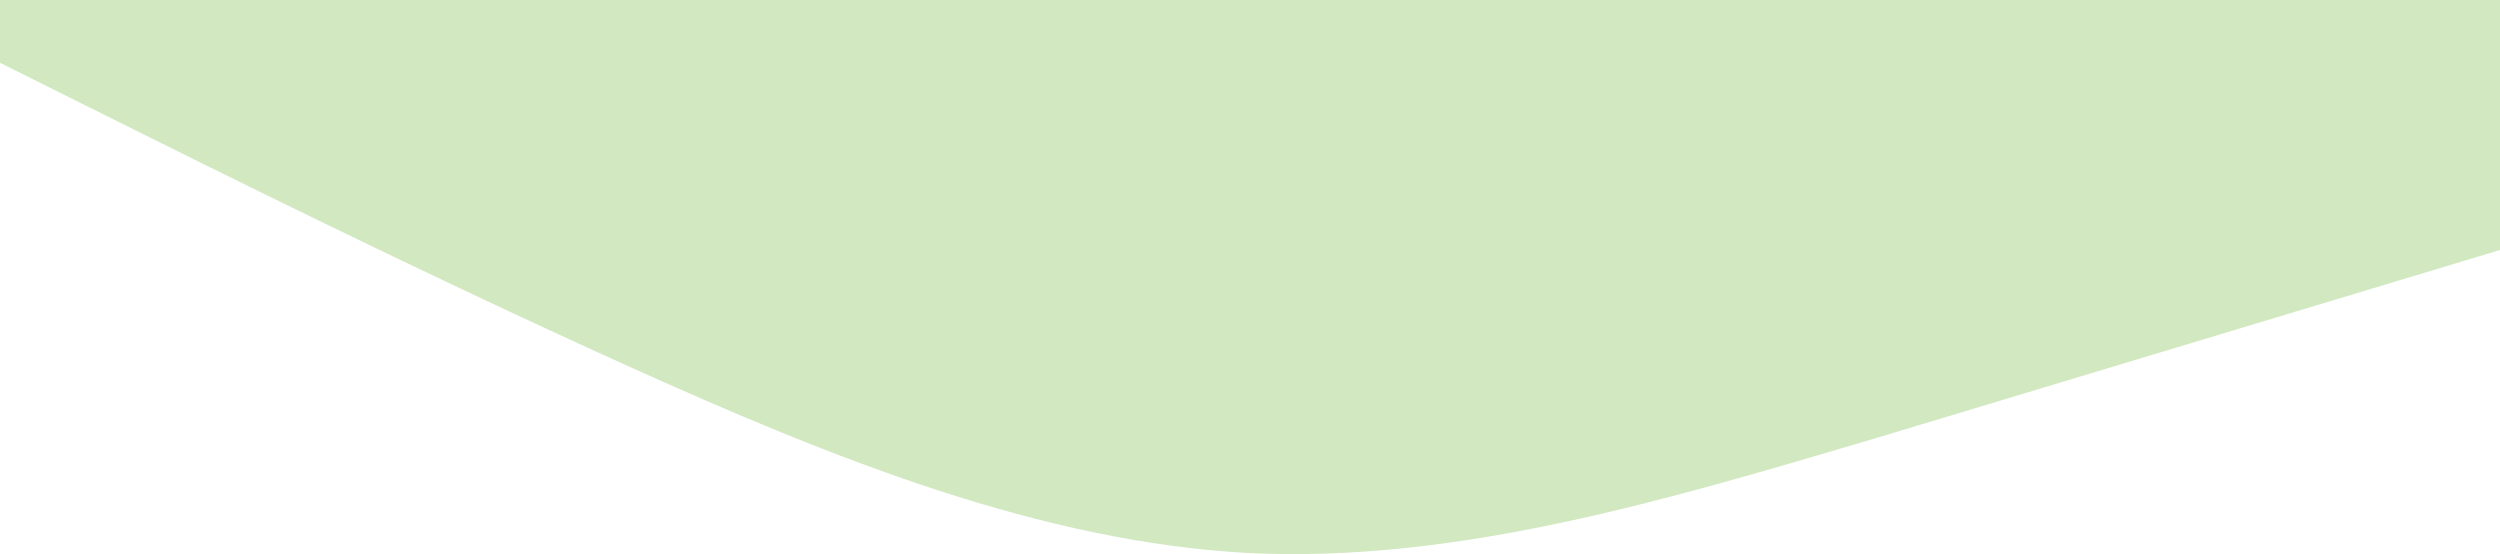 <svg width="1728" height="383" viewBox="0 0 1728 383" fill="none" xmlns="http://www.w3.org/2000/svg">
<path fill-rule="evenodd" clip-rule="evenodd" d="M1728 172.794L1656 194.497C1584 216.201 1440 259.608 1296 303.015C1152 345.587 1008 388.994 864 382.316C720 374.804 576 317.206 432 252.095C288 186.984 144 115.196 72 79.301L0 43.407V-2.95609e-06H72C144 -2.95609e-06 288 -2.95609e-06 432 -2.95609e-06C576 -2.95609e-06 720 -2.95609e-06 864 -2.95609e-06C1008 -2.95609e-06 1152 -2.95609e-06 1296 -2.95609e-06C1440 -2.95609e-06 1584 -2.95609e-06 1656 -2.95609e-06H1728V172.794Z" fill="#65B32E" fill-opacity="0.3"/>
</svg>
